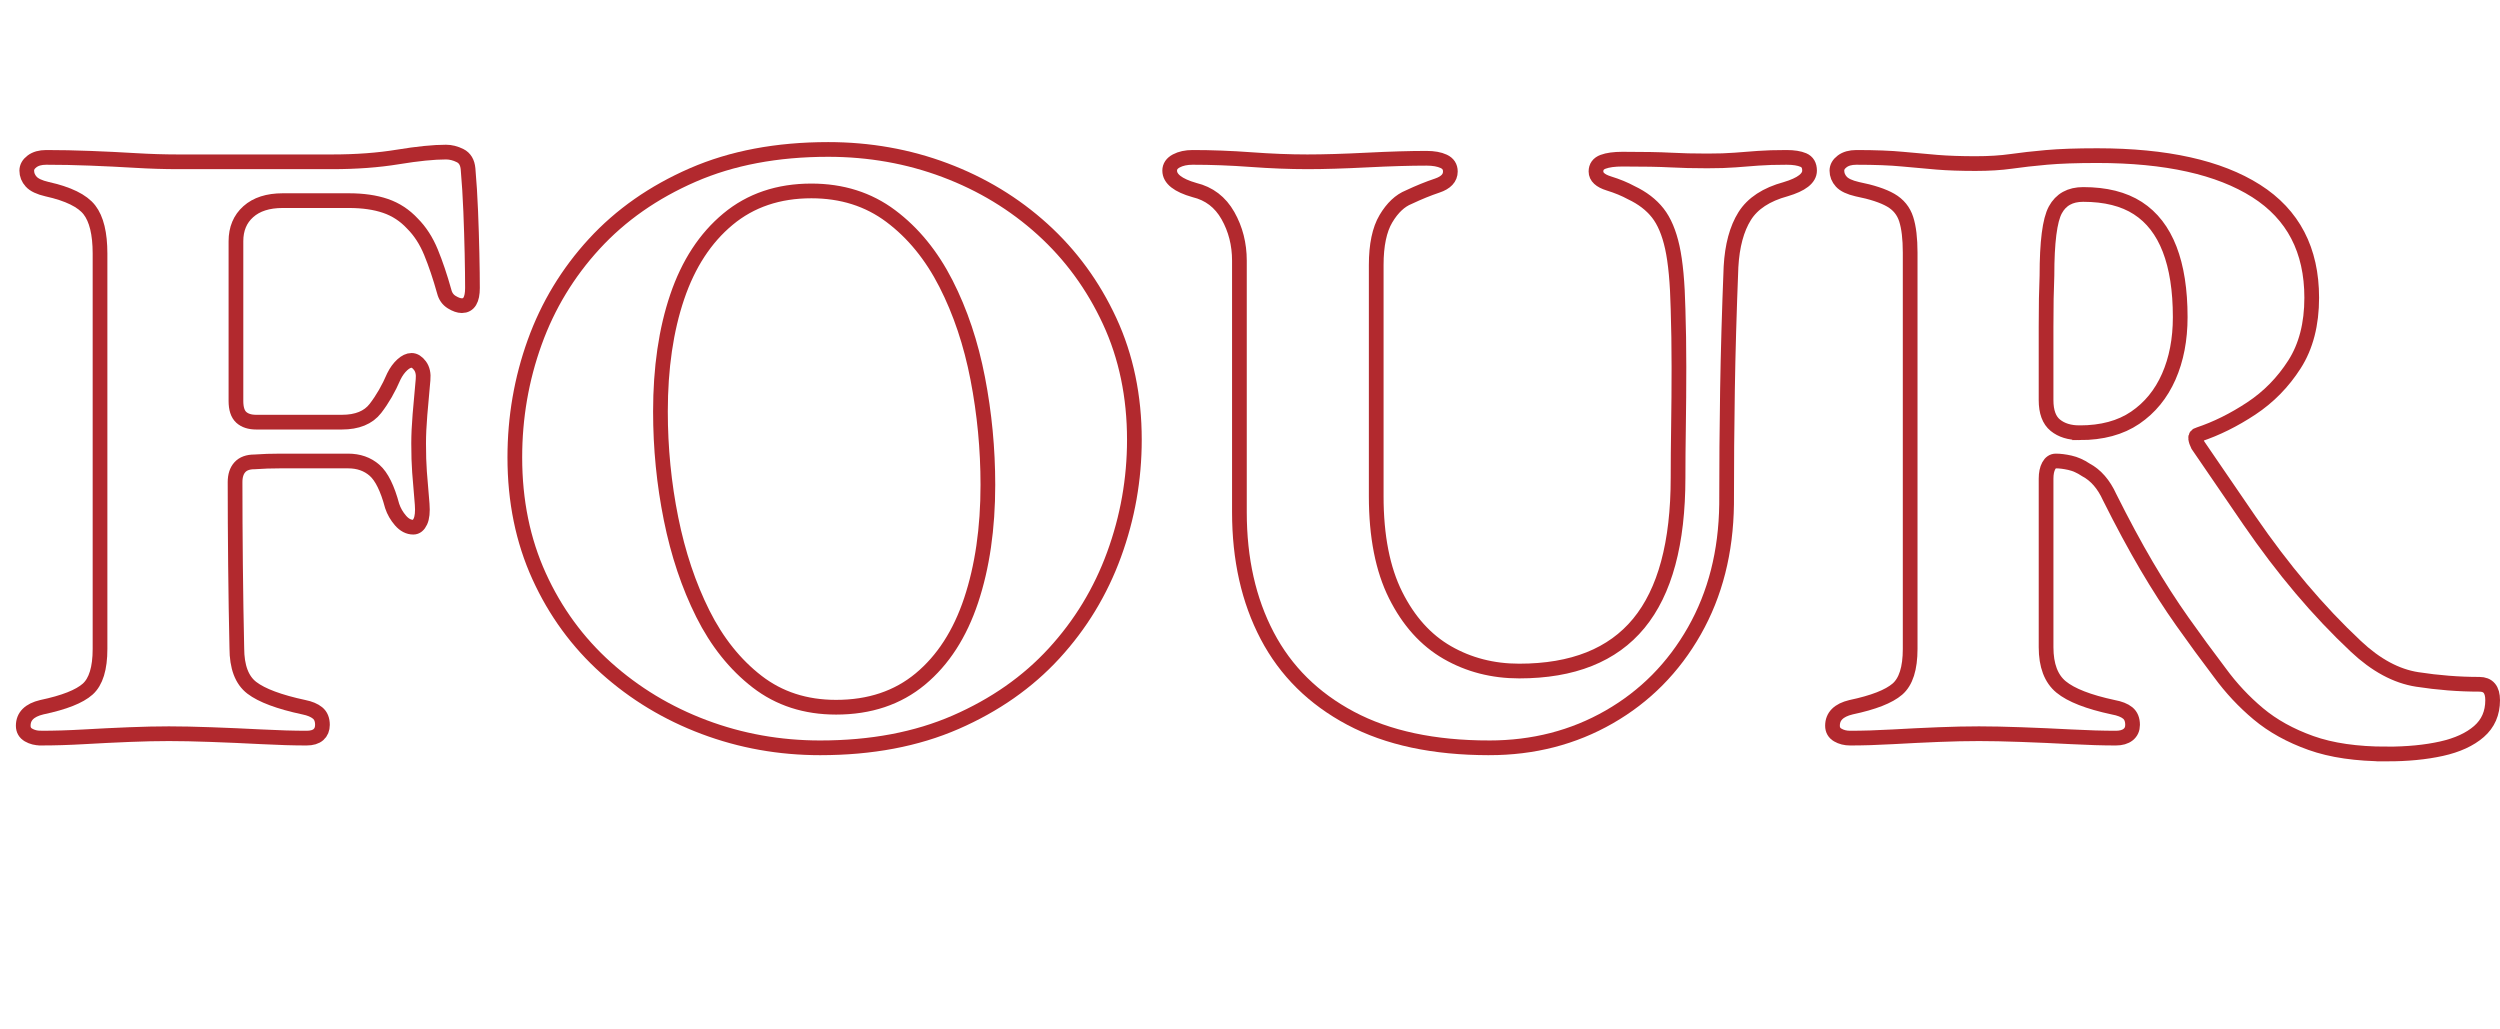 <?xml version="1.0" encoding="UTF-8"?>
<svg id="Layer_1" data-name="Layer 1" xmlns="http://www.w3.org/2000/svg" viewBox="0 0 339.92 139.88">
  <defs>
    <style>
      .cls-1 {
        fill: none;
        stroke: #b2292e;
        stroke-miterlimit: 10;
        stroke-width: 2px;
      }
    </style>
  </defs>
  <path class="cls-1" d="M5.56,100.36c-.64,0-1.2-.14-1.68-.42-.48-.28-.72-.7-.72-1.26,0-1.28.84-2.12,2.52-2.52,3.04-.64,5.12-1.46,6.24-2.46,1.12-1,1.68-2.82,1.68-5.46v-53.76c0-2.72-.48-4.7-1.44-5.94-.96-1.24-2.88-2.18-5.76-2.82-1.04-.24-1.76-.58-2.16-1.02-.4-.44-.6-.94-.6-1.5,0-.48.24-.9.72-1.26.48-.36,1.12-.54,1.92-.54,1.92,0,3.92.04,6,.12,2.08.08,4.12.18,6.12.3,2,.12,3.92.18,5.76.18h21c3.28,0,6.26-.22,8.94-.66,2.68-.44,4.86-.66,6.54-.66.64,0,1.28.16,1.92.48.64.32,1,.92,1.08,1.8.16,1.84.28,3.76.36,5.76.08,2,.14,3.92.18,5.76.04,1.84.06,3.4.06,4.68,0,1.6-.48,2.4-1.44,2.4-.4,0-.86-.16-1.38-.48-.52-.32-.86-.8-1.02-1.44-.56-2-1.16-3.78-1.8-5.34-.64-1.56-1.48-2.86-2.52-3.9-1.04-1.12-2.26-1.92-3.66-2.4-1.4-.48-3.06-.72-4.98-.72h-9c-2,0-3.56.5-4.68,1.5-1.12,1-1.68,2.34-1.68,4.02v21.72c0,1.04.24,1.78.72,2.22.48.44,1.16.66,2.04.66h11.64c2.08,0,3.6-.62,4.56-1.86.96-1.24,1.8-2.7,2.52-4.38.32-.64.7-1.16,1.14-1.56.44-.4.86-.6,1.26-.6s.78.24,1.14.72c.36.48.5,1.12.42,1.92-.16,1.68-.3,3.26-.42,4.74-.12,1.48-.18,2.78-.18,3.9,0,1.52.04,2.82.12,3.9.08,1.08.2,2.54.36,4.38.08,1.04,0,1.82-.24,2.34-.24.52-.56.78-.96.78-.64,0-1.22-.3-1.74-.9-.52-.6-.9-1.26-1.14-1.98-.64-2.4-1.44-4.02-2.4-4.86s-2.16-1.26-3.6-1.26h-9.18c-1.24,0-2.42.04-3.54.12-.88,0-1.54.24-1.98.72-.44.48-.66,1.16-.66,2.04,0,3.6.02,7.36.06,11.28.04,3.92.1,7.68.18,11.28,0,2.56.68,4.36,2.04,5.4,1.36,1.04,3.72,1.92,7.08,2.64.8.16,1.42.42,1.86.78.44.36.66.9.66,1.62,0,.56-.18,1-.54,1.32-.36.32-.9.48-1.62.48-1.76,0-3.8-.06-6.12-.18-2.32-.12-4.6-.22-6.84-.3-2.24-.08-4.16-.12-5.76-.12s-3.4.04-5.4.12c-2,.08-4.04.18-6.12.3-2.08.12-4.04.18-5.88.18Z"/>
  <path class="cls-1" d="M111.52,101.68c-5.52,0-10.78-.94-15.78-2.82-5-1.88-9.44-4.56-13.32-8.04-3.88-3.48-6.92-7.64-9.12-12.48-2.2-4.84-3.3-10.22-3.3-16.14,0-5.44.9-10.66,2.7-15.66,1.8-5,4.5-9.46,8.1-13.38,3.6-3.92,8.06-7.04,13.38-9.36,5.32-2.32,11.46-3.48,18.42-3.48,5.6,0,10.9.94,15.9,2.82,5,1.88,9.42,4.56,13.26,8.04,3.84,3.48,6.88,7.64,9.12,12.48,2.24,4.84,3.36,10.22,3.36,16.14,0,5.36-.92,10.56-2.76,15.6-1.84,5.04-4.56,9.52-8.16,13.44-3.6,3.92-8.06,7.04-13.38,9.36-5.32,2.32-11.46,3.48-18.42,3.48ZM113.68,96.16c4.56,0,8.38-1.28,11.46-3.84,3.08-2.56,5.38-6.12,6.9-10.68,1.52-4.56,2.28-9.8,2.28-15.72,0-4.88-.46-9.7-1.38-14.46-.92-4.76-2.36-9.06-4.32-12.9-1.96-3.84-4.46-6.9-7.5-9.18-3.04-2.28-6.64-3.42-10.8-3.42-4.48,0-8.26,1.28-11.34,3.84-3.08,2.56-5.38,6.08-6.9,10.56-1.52,4.48-2.28,9.68-2.28,15.6,0,4.96.48,9.82,1.44,14.58.96,4.76,2.4,9.06,4.32,12.9,1.92,3.84,4.38,6.92,7.38,9.24,3,2.32,6.58,3.48,10.74,3.48Z"/>
  <path class="cls-1" d="M202.48,101.68c-7.52,0-13.8-1.34-18.84-4.02-5.04-2.68-8.82-6.42-11.34-11.22-2.52-4.8-3.78-10.4-3.78-16.8v-34.2c0-2.24-.52-4.28-1.56-6.12-1.04-1.84-2.56-3-4.56-3.48-2.24-.64-3.36-1.52-3.36-2.64,0-.56.3-1,.9-1.32.6-.32,1.34-.48,2.22-.48,2.56,0,5.2.1,7.92.3,2.72.2,5.28.3,7.68.3,2.24,0,4.94-.08,8.1-.24,3.16-.16,5.86-.24,8.1-.24.96,0,1.74.14,2.34.42.6.28.9.74.9,1.38,0,.88-.6,1.52-1.8,1.92-1.2.4-2.48.92-3.84,1.56-1.2.48-2.24,1.46-3.12,2.94-.88,1.48-1.32,3.58-1.32,6.3v31.44c0,5.44.88,9.92,2.64,13.44,1.76,3.52,4.1,6.12,7.02,7.8,2.92,1.68,6.18,2.52,9.78,2.52,7.28,0,12.7-2.16,16.26-6.48,3.56-4.32,5.34-10.92,5.34-19.8,0-2.08.02-4.42.06-7.02.04-2.6.06-5.28.06-8.04s-.04-5.38-.12-7.86c-.08-3.6-.34-6.4-.78-8.4-.44-2-1.1-3.56-1.98-4.68-.88-1.12-2.08-2.04-3.6-2.76-.88-.48-1.9-.9-3.06-1.26-1.16-.36-1.74-.9-1.74-1.62,0-.64.32-1.08.96-1.32.64-.24,1.52-.36,2.64-.36,2.88,0,5.06.04,6.54.12,1.48.08,3.14.12,4.98.12,1.52,0,2.78-.04,3.78-.12,1-.08,2.04-.16,3.12-.24,1.08-.08,2.38-.12,3.9-.12.96,0,1.72.12,2.28.36.56.24.84.72.84,1.44,0,1.04-1.08,1.88-3.24,2.52-2.64.72-4.5,1.94-5.58,3.66-1.08,1.72-1.7,4.02-1.86,6.9-.24,6.08-.4,11.66-.48,16.74-.08,5.08-.12,10.26-.12,15.54-.08,6.48-1.54,12.22-4.38,17.22-2.84,5-6.7,8.9-11.58,11.7-4.88,2.8-10.32,4.2-16.32,4.2Z"/>
  <path class="cls-1" d="M324.52,102.52c-4.08,0-7.52-.5-10.32-1.5-2.8-1-5.18-2.32-7.14-3.96-1.96-1.64-3.7-3.5-5.22-5.58-1.76-2.32-3.46-4.64-5.1-6.96-1.64-2.32-3.26-4.84-4.86-7.56-1.6-2.72-3.28-5.84-5.04-9.36-.8-1.76-1.88-3-3.24-3.72-.72-.48-1.44-.8-2.16-.96-.72-.16-1.36-.24-1.92-.24-.4,0-.72.22-.96.66-.24.44-.36,1.02-.36,1.74v22.92c0,2.48.68,4.28,2.04,5.4,1.36,1.12,3.72,2.04,7.08,2.76.88.16,1.54.42,1.98.78.44.36.66.9.66,1.62,0,.56-.2,1-.6,1.32-.4.32-.96.48-1.68.48-1.76,0-3.78-.06-6.06-.18-2.28-.12-4.54-.22-6.78-.3-2.24-.08-4.16-.12-5.76-.12-1.68,0-3.52.04-5.52.12-2,.08-4.06.18-6.18.3s-4.06.18-5.82.18c-.64,0-1.2-.14-1.68-.42-.48-.28-.72-.7-.72-1.26,0-1.28.84-2.12,2.52-2.52,3.04-.64,5.14-1.46,6.3-2.46,1.16-1,1.74-2.82,1.74-5.46v-53.88c0-1.92-.18-3.44-.54-4.56-.36-1.12-1.06-1.98-2.1-2.58-1.04-.6-2.56-1.1-4.56-1.5-1.04-.24-1.76-.58-2.16-1.02-.4-.44-.6-.94-.6-1.5,0-.48.24-.9.72-1.26.48-.36,1.12-.54,1.92-.54,2.56,0,4.66.08,6.3.24,1.64.16,3.2.3,4.68.42s3.22.18,5.22.18c1.84,0,3.46-.1,4.86-.3,1.4-.2,3-.38,4.8-.54,1.8-.16,4.1-.24,6.9-.24,9.36,0,16.56,1.6,21.6,4.8,5.04,3.2,7.56,8.04,7.56,14.52,0,3.6-.78,6.62-2.34,9.06-1.56,2.44-3.52,4.44-5.88,6-2.36,1.56-4.74,2.74-7.14,3.54-.32.08-.46.26-.42.54.04.28.14.58.3.9,2.4,3.52,4.74,6.94,7.02,10.26,2.28,3.32,4.62,6.4,7.02,9.24,2.4,2.84,4.88,5.46,7.44,7.86,2.72,2.56,5.5,4.06,8.34,4.5,2.84.44,5.66.66,8.46.66,1.2,0,1.8.72,1.8,2.16,0,1.76-.62,3.18-1.86,4.26-1.24,1.08-2.94,1.86-5.1,2.34-2.16.48-4.64.72-7.44.72ZM282.76,58.84c3.04,0,5.56-.68,7.56-2.04,2-1.36,3.52-3.22,4.56-5.58,1.04-2.36,1.56-5.06,1.56-8.1,0-3.68-.48-6.76-1.44-9.24-.96-2.48-2.4-4.34-4.32-5.58-1.92-1.24-4.4-1.86-7.44-1.86-1.76,0-3.02.7-3.78,2.1-.76,1.4-1.14,4.38-1.14,8.94-.08,1.84-.12,4.16-.12,6.96v9.96c0,1.6.42,2.74,1.26,3.42.84.68,1.94,1.02,3.3,1.02Z"/>
</svg>